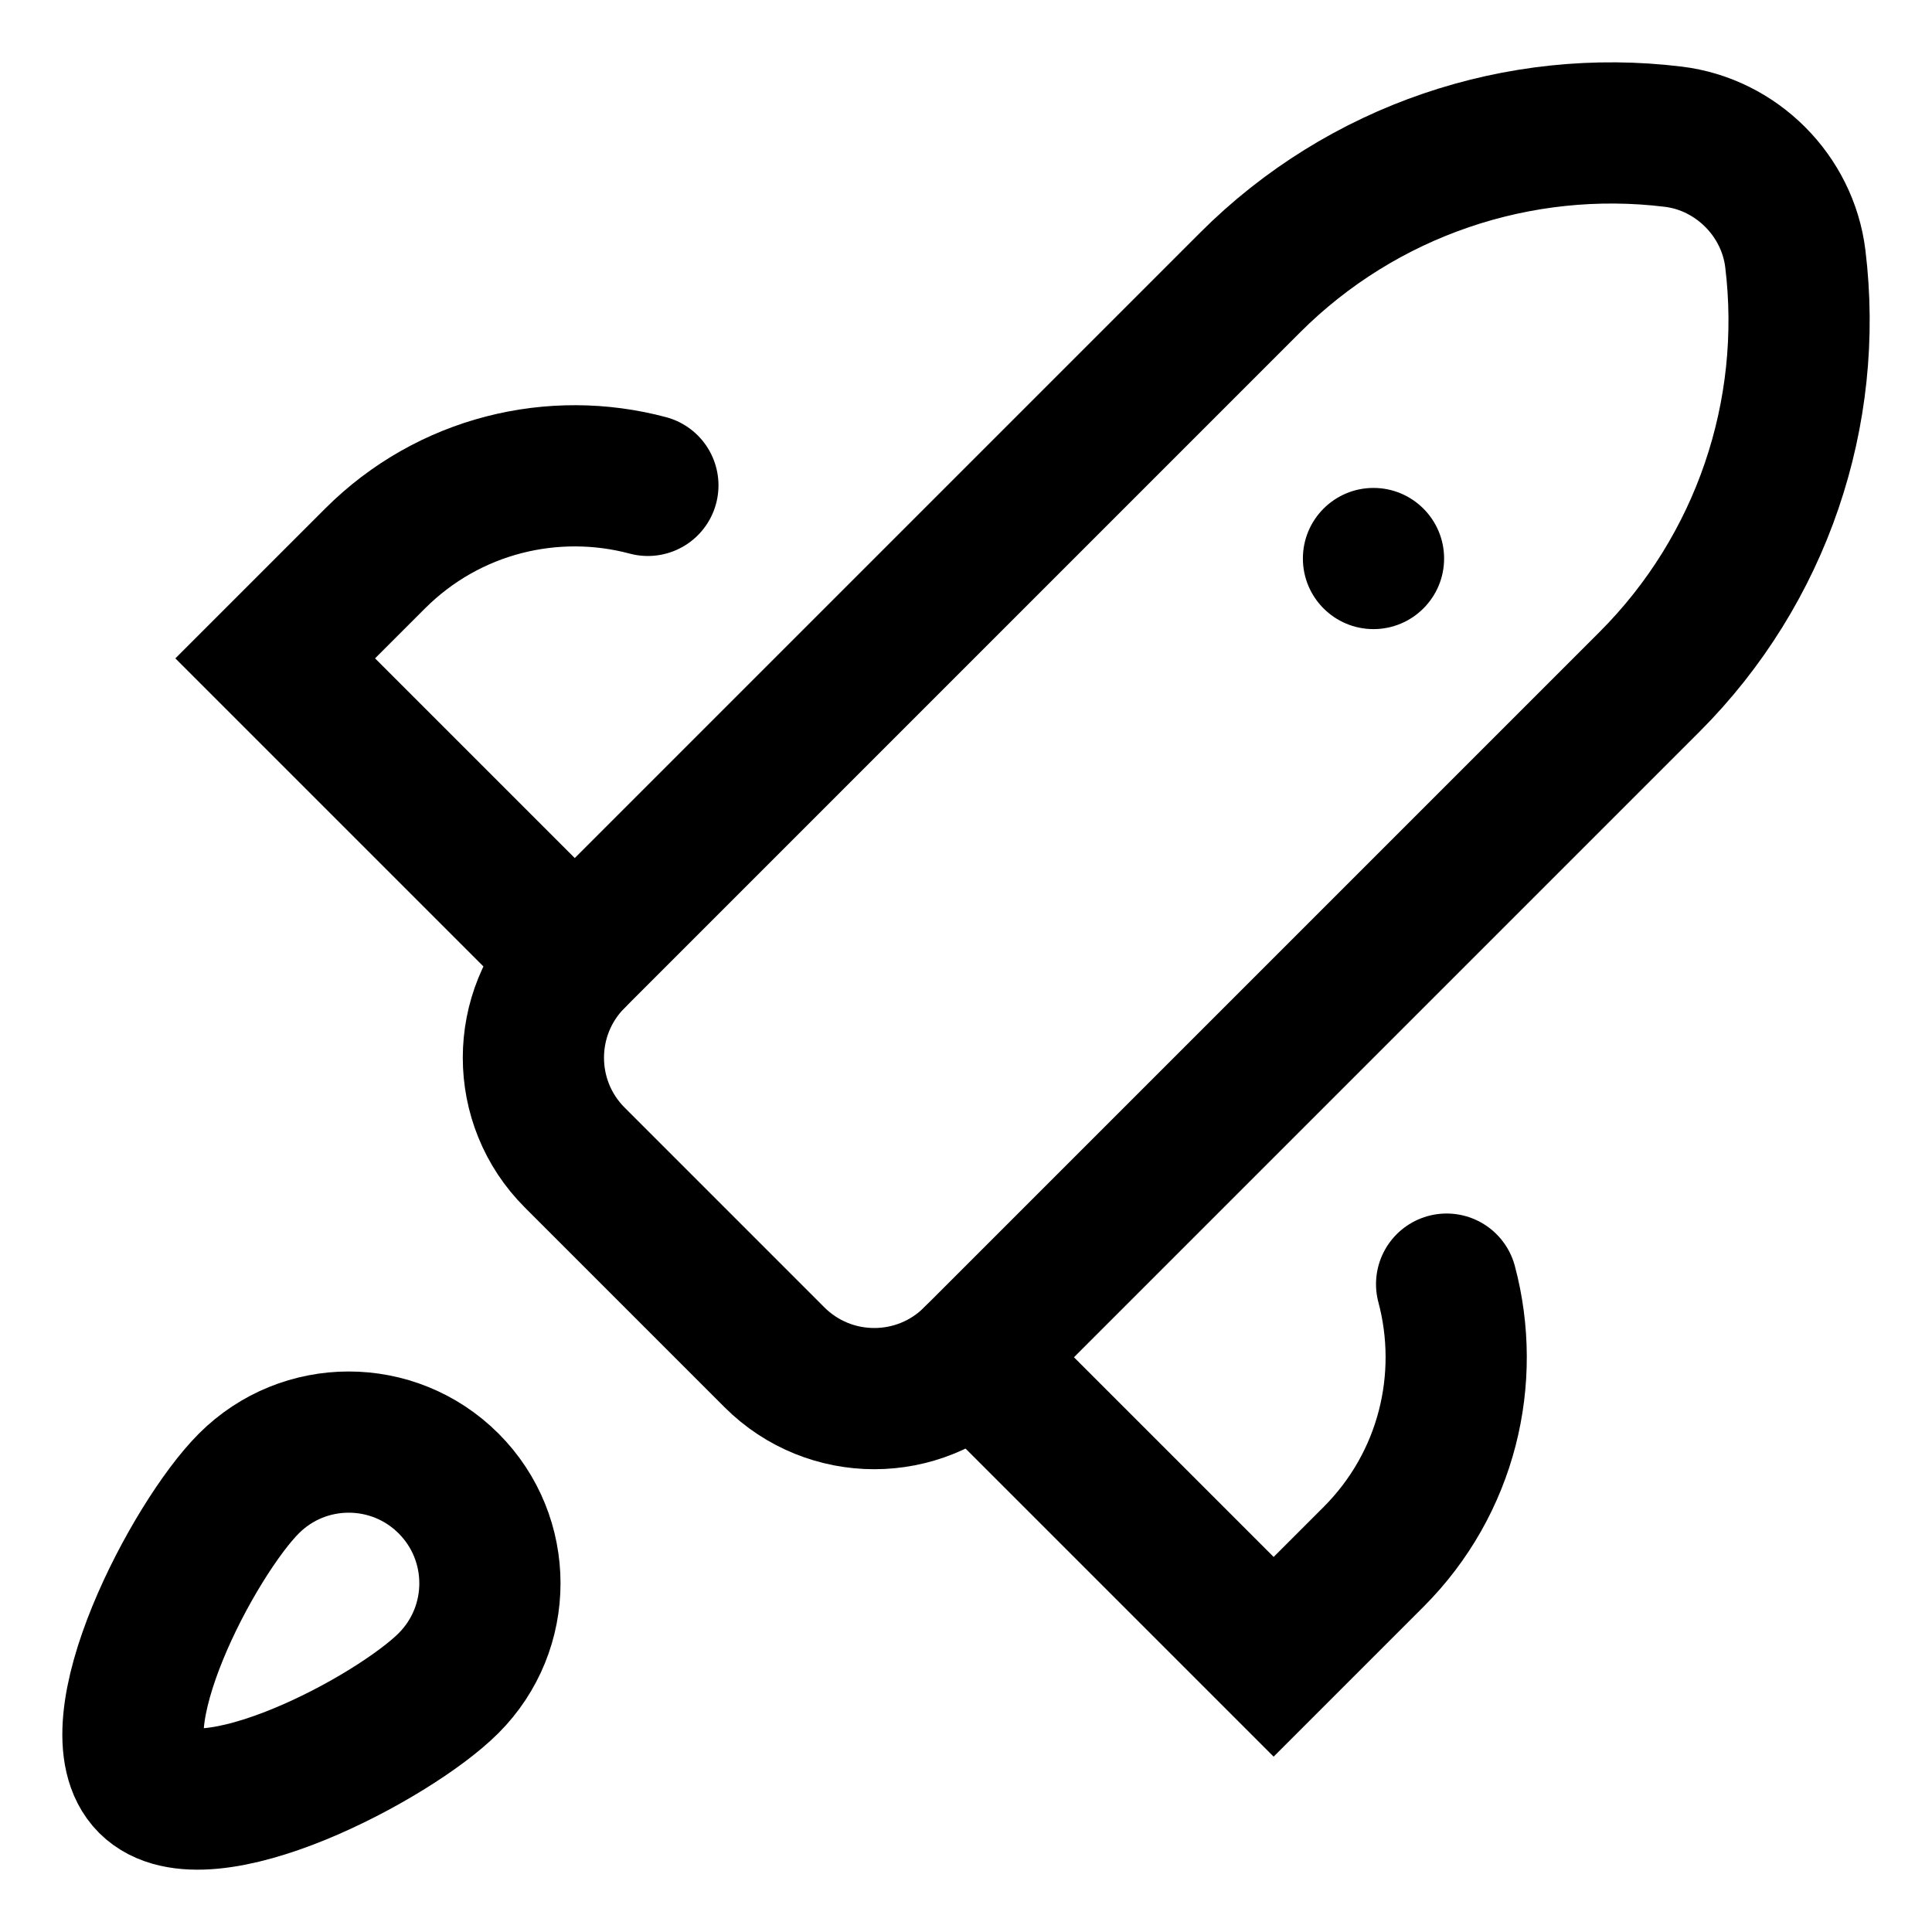 <?xml version="1.0" encoding="utf-8"?>
<svg xmlns="http://www.w3.org/2000/svg" fill="none" height="100%" overflow="visible" preserveAspectRatio="none" style="display: block;" viewBox="0 0 56 56" width="100%">
<g id="Frame 1410122560">
<g id="Frame 1410122554">
<g id="Frame 1410122559">
<path d="M37.765 16.189C37.765 17.319 38.681 18.235 39.811 18.235C40.941 18.235 41.858 17.319 41.858 16.189C41.858 15.059 40.941 14.143 39.811 14.143C38.681 14.143 37.765 15.059 37.765 16.189Z" fill="black" id="path3003" style="fill:black;fill-opacity:1;"/>
<path d="M52.038 7.496C51.814 5.668 50.332 4.186 48.504 3.963C44.036 3.415 39.493 4.931 36.234 8.19L16.66 27.765C15.061 29.363 15.061 31.955 16.66 33.553L22.447 39.341C24.046 40.939 26.637 40.939 28.235 39.341L47.81 19.766C51.069 16.507 52.585 11.965 52.038 7.496Z" id="path3007" stroke="black" stroke-linecap="round" stroke-width="4.093" style="stroke:black;stroke-opacity:1;"/>
<path d="M13.002 42.999C14.6 44.597 14.6 47.188 13.002 48.787C11.403 50.385 5.918 53.279 4.32 51.681C2.721 50.082 5.615 44.597 7.214 42.999C8.812 41.4 11.403 41.4 13.002 42.999Z" id="path3011" stroke="black" stroke-linecap="round" stroke-width="4.093" style="stroke:black;stroke-opacity:1;"/>
<path d="M41.931 37.221C42.66 39.952 41.954 42.987 39.811 45.129L36.917 48.023L28.235 39.341" id="path3015" stroke="black" stroke-linecap="round" stroke-width="4.093" style="stroke:black;stroke-opacity:1;"/>
<path d="M16.659 27.765L7.977 19.083L10.871 16.189C13.014 14.047 16.048 13.34 18.779 14.069" id="path3019" stroke="black" stroke-linecap="round" stroke-width="4.093" style="stroke:black;stroke-opacity:1;"/>
</g>
</g>
</g>
</svg>